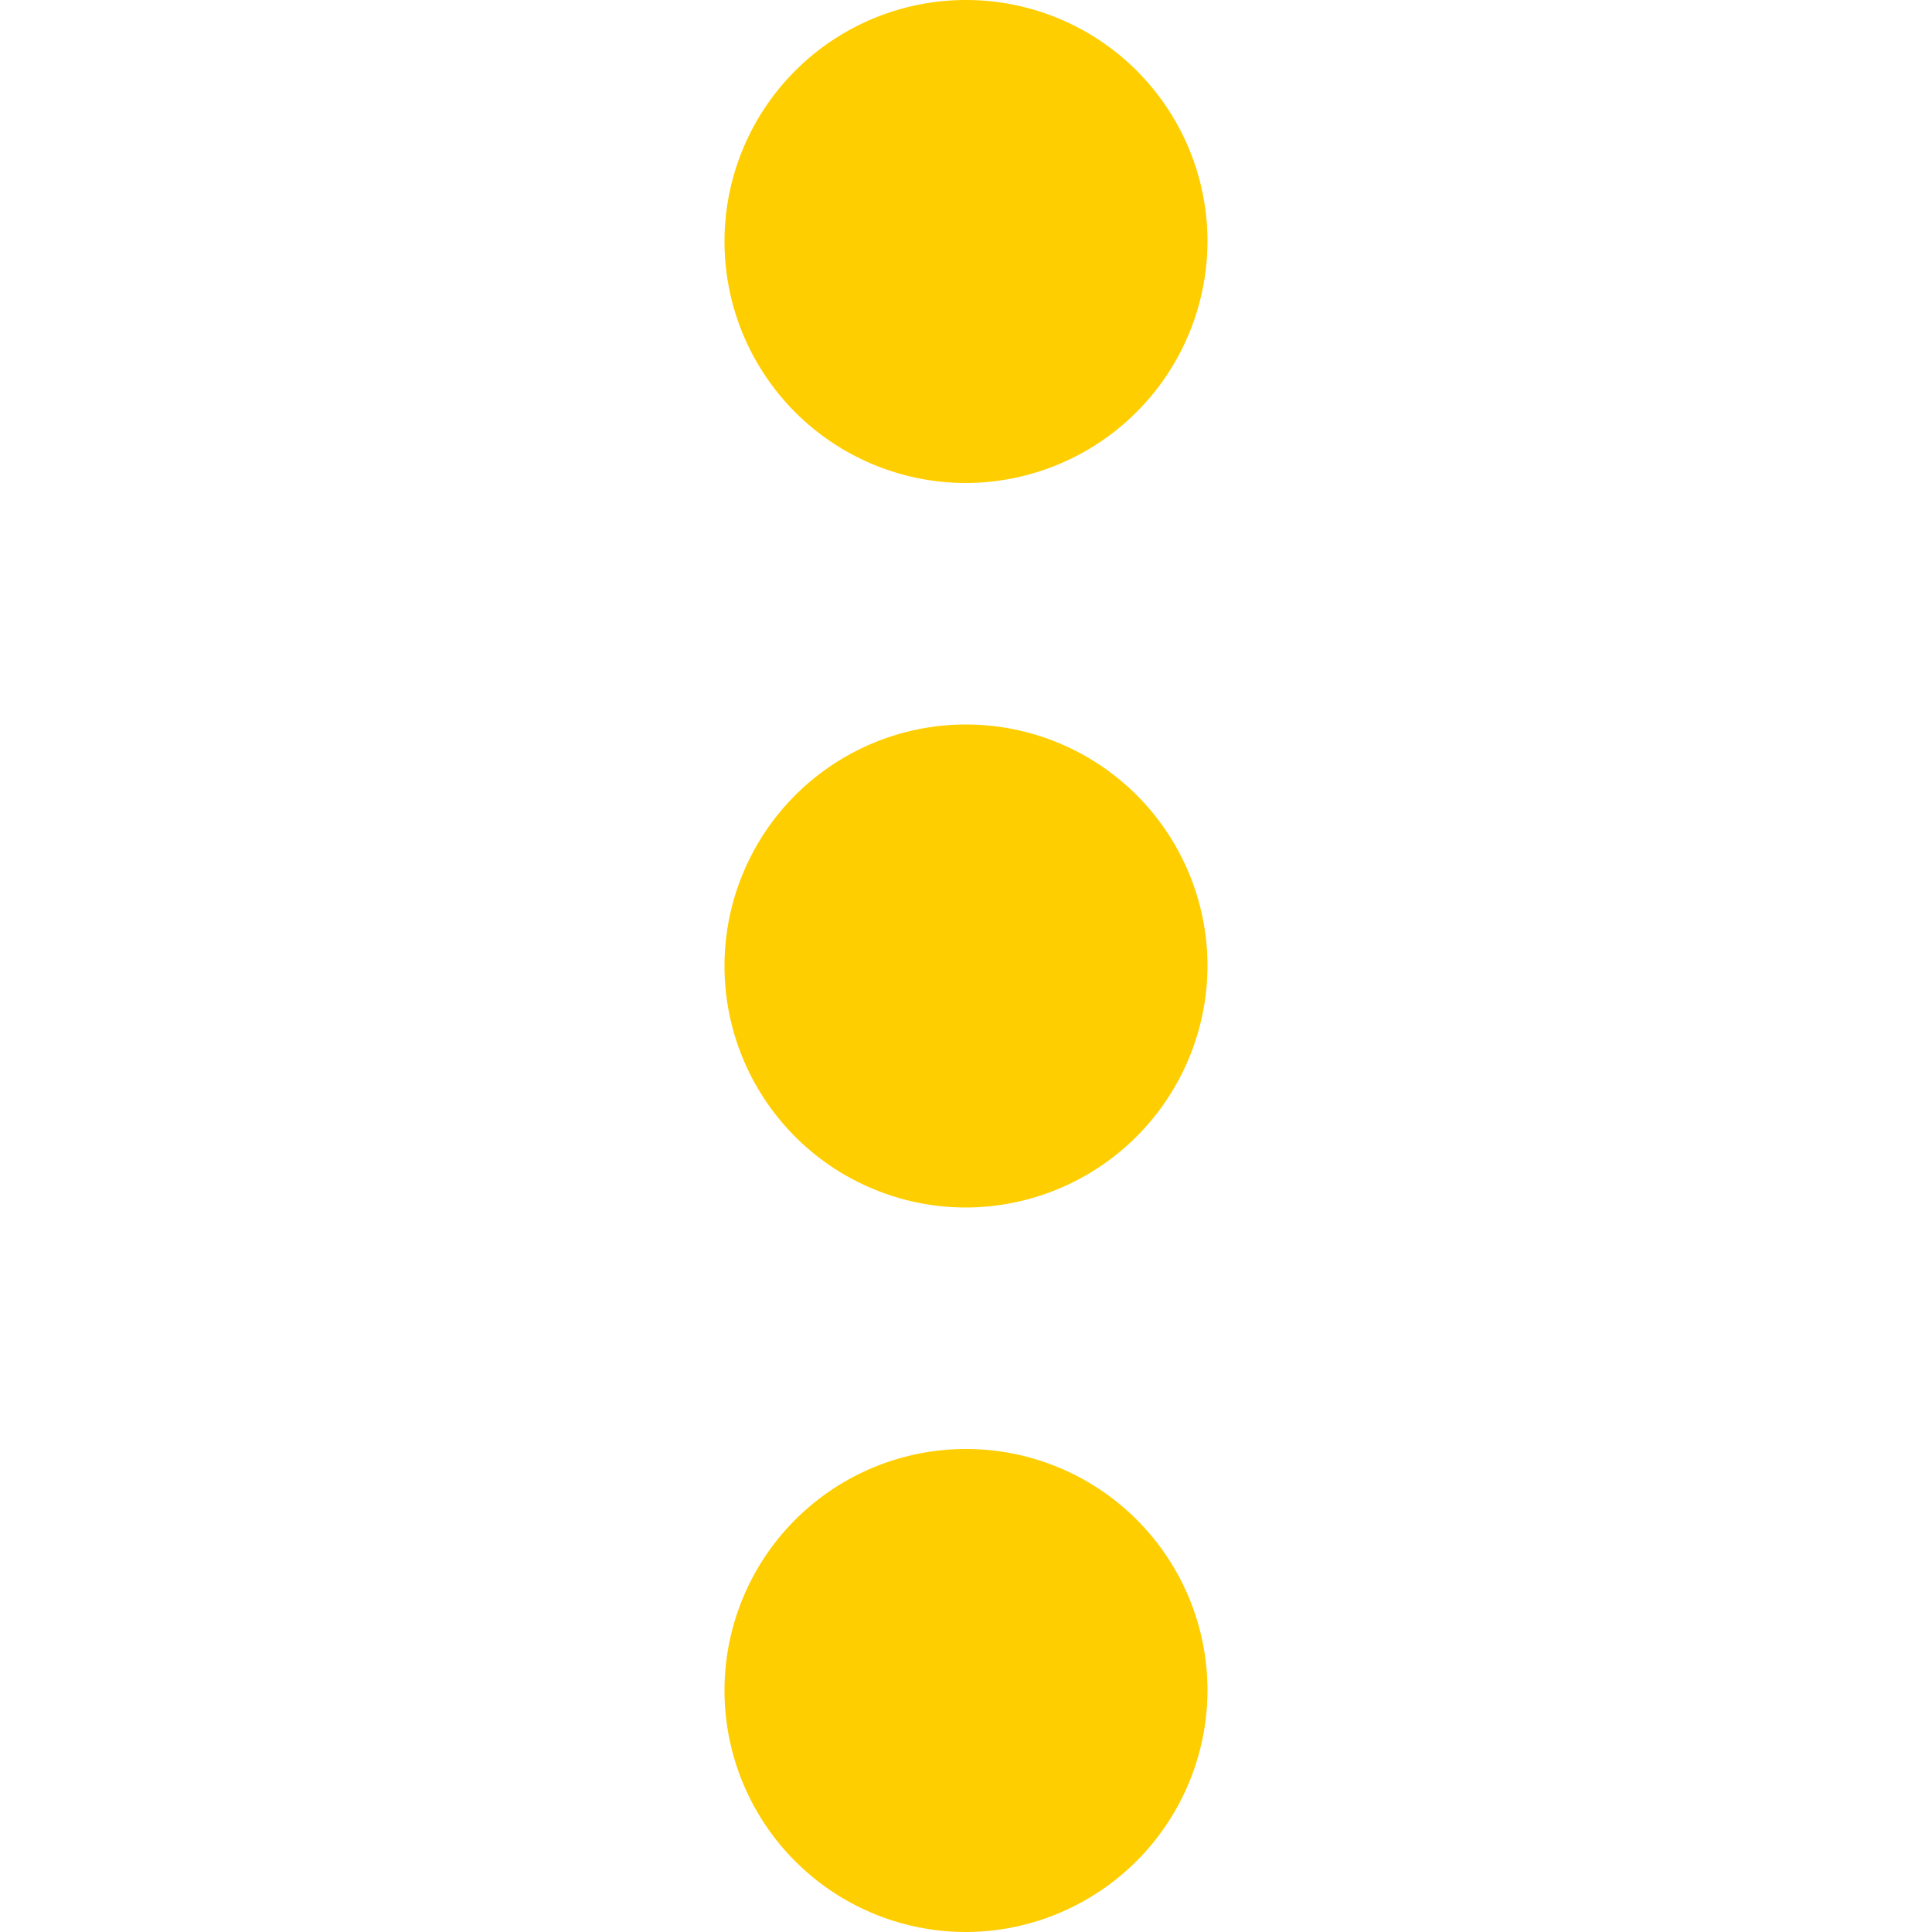 <svg xmlns="http://www.w3.org/2000/svg" width="48" height="48" viewBox="0 0 48 48"><g transform="translate(48) rotate(90)"><path d="M0,0H48V48H0Z" fill="none"/><path d="M10,10a6,6,0,1,0,6,6A6.018,6.018,0,0,0,10,10Zm36,0a6,6,0,1,0,6,6A6.018,6.018,0,0,0,46,10ZM28,10a6,6,0,1,0,6,6A6.018,6.018,0,0,0,28,10Z" transform="translate(-4 8)" fill="#ffce00"/></g></svg>